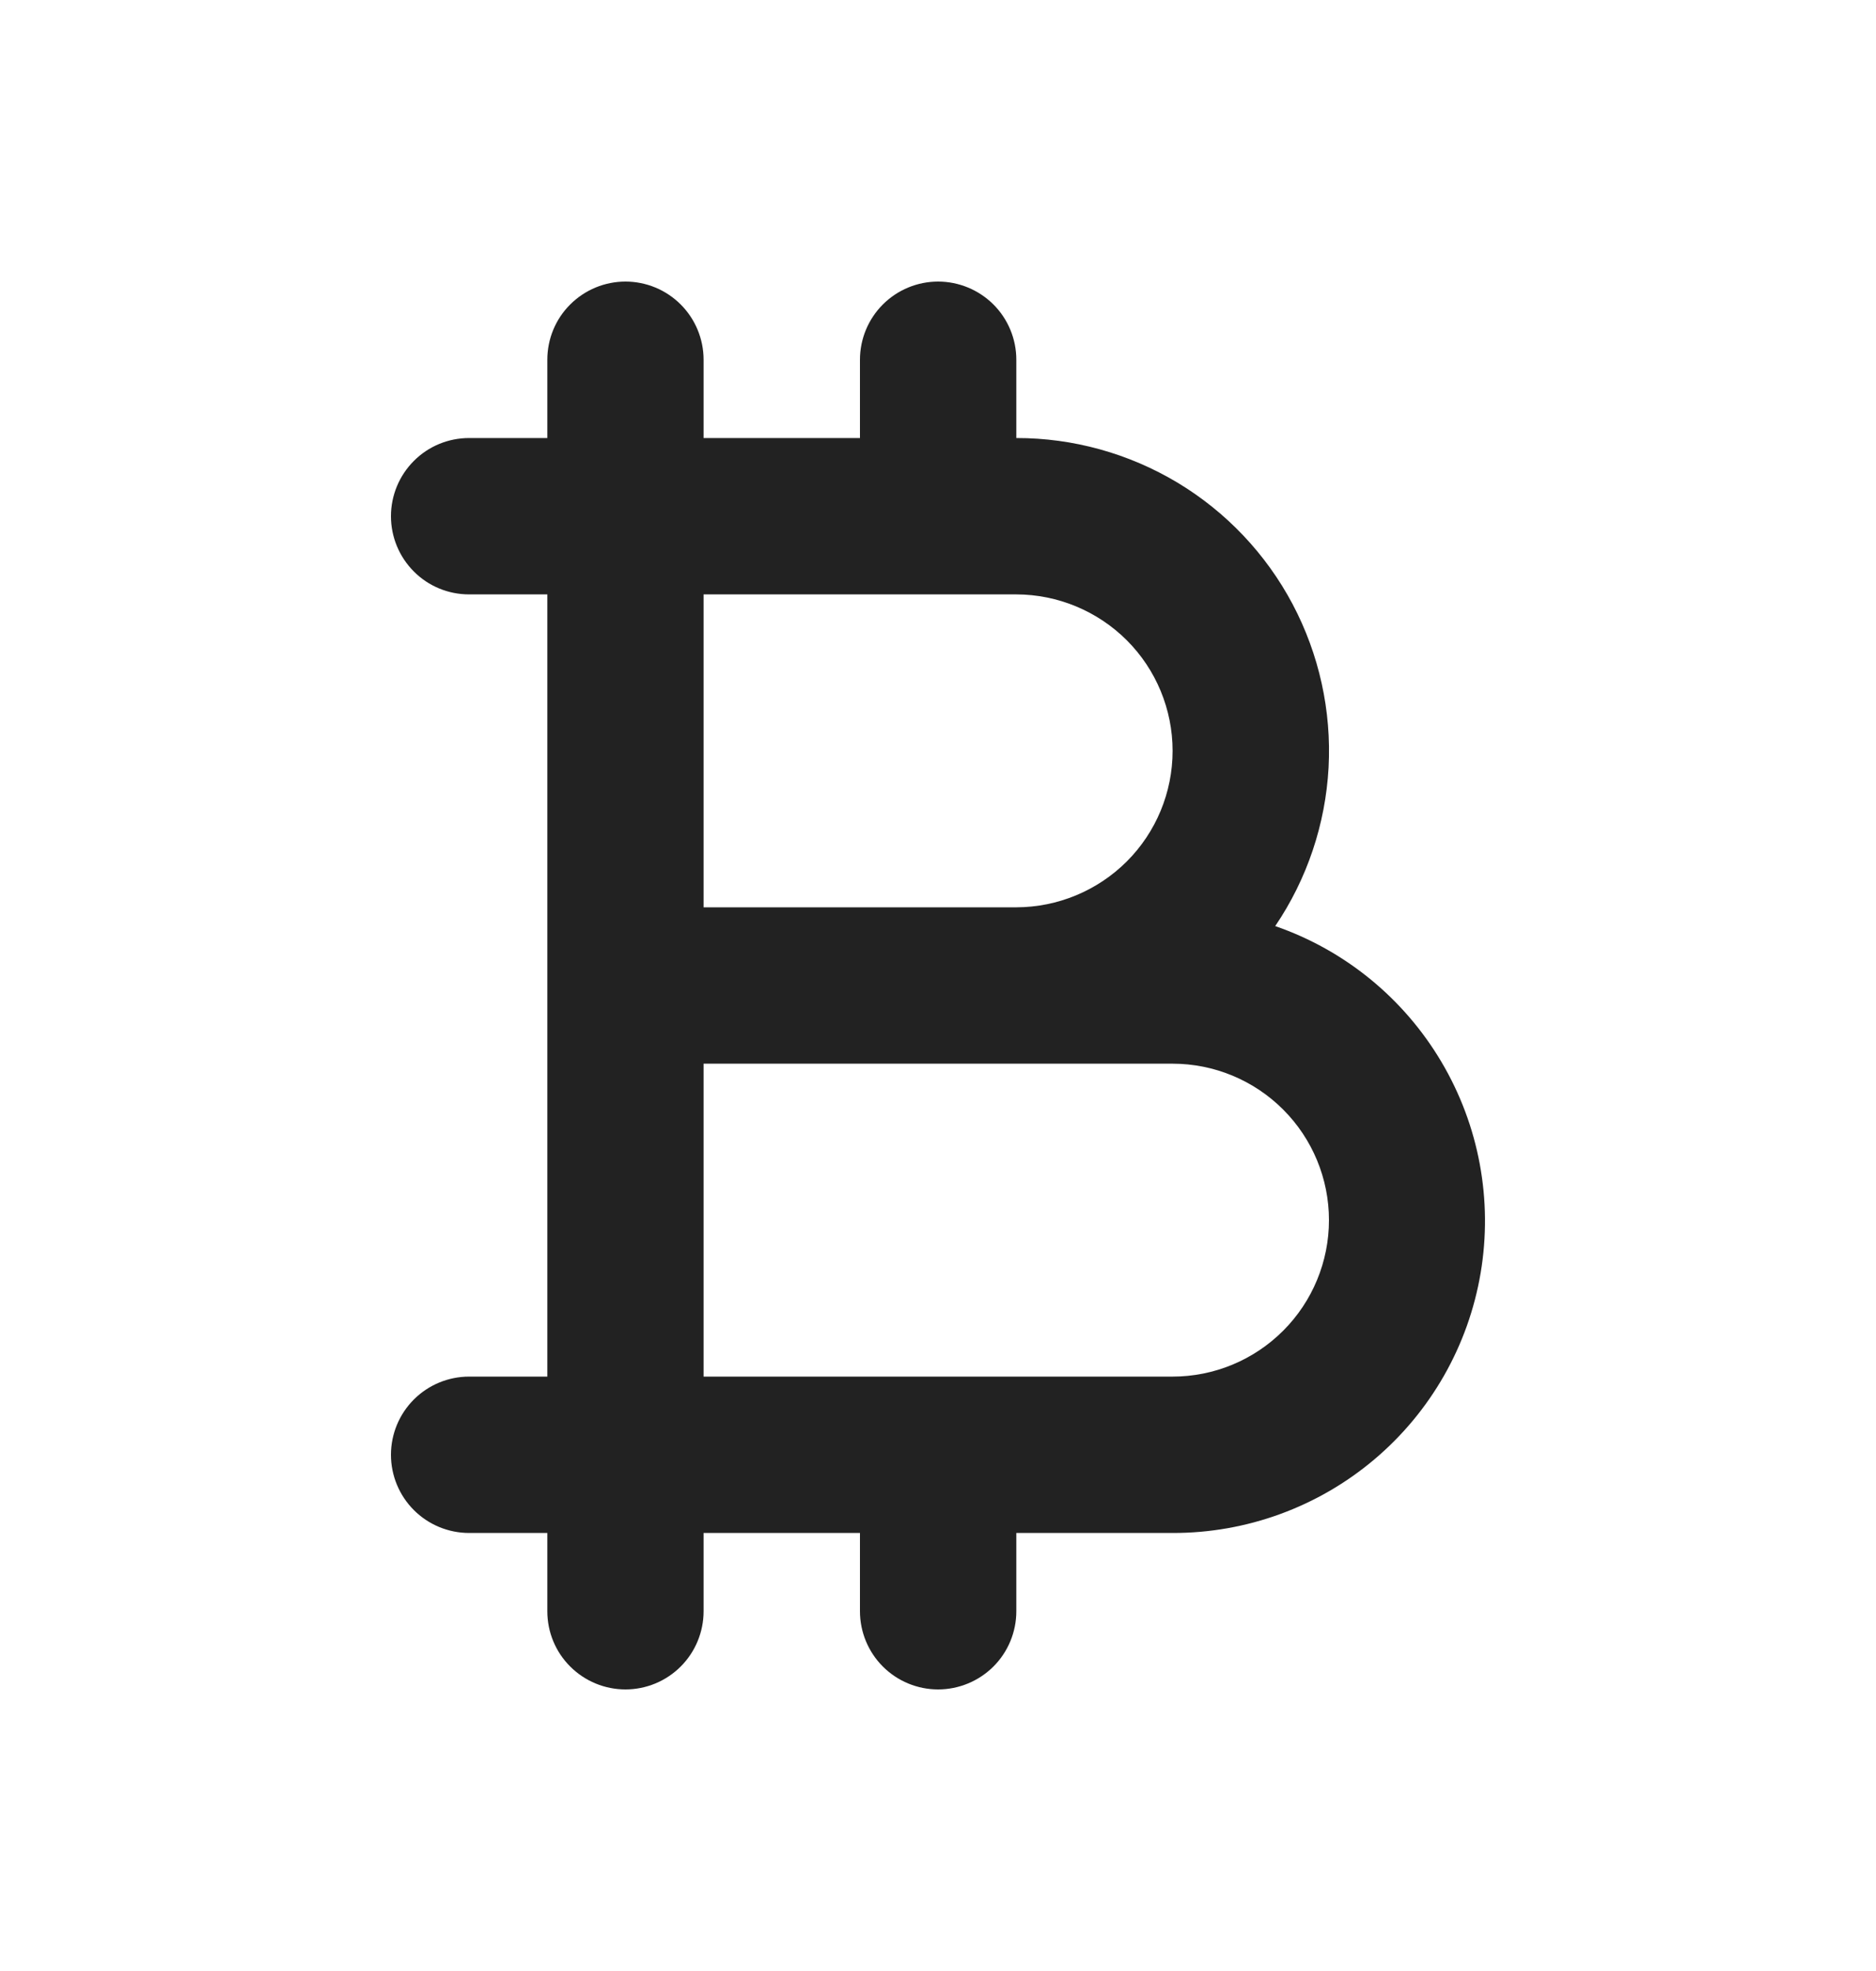 <svg width="20" height="21" viewBox="0 0 20 21" fill="none" xmlns="http://www.w3.org/2000/svg">
<path d="M13.595 9.867C13.935 9.366 14.131 8.781 14.164 8.177C14.196 7.572 14.063 6.971 13.78 6.436C13.496 5.901 13.072 5.454 12.553 5.142C12.034 4.831 11.44 4.666 10.835 4.667V3.833C10.835 3.612 10.747 3.4 10.591 3.244C10.434 3.088 10.222 3 10.001 3C9.78 3 9.568 3.088 9.412 3.244C9.256 3.4 9.168 3.612 9.168 3.833V4.667H7.501V3.833C7.501 3.612 7.413 3.4 7.257 3.244C7.101 3.088 6.889 3 6.668 3C6.447 3 6.235 3.088 6.079 3.244C5.922 3.4 5.835 3.612 5.835 3.833V4.667H5.001C4.78 4.667 4.568 4.754 4.412 4.911C4.256 5.067 4.168 5.279 4.168 5.5C4.168 5.721 4.256 5.933 4.412 6.089C4.568 6.246 4.78 6.333 5.001 6.333H5.835V14.667H5.001C4.78 14.667 4.568 14.755 4.412 14.911C4.256 15.067 4.168 15.279 4.168 15.5C4.168 15.721 4.256 15.933 4.412 16.089C4.568 16.245 4.78 16.333 5.001 16.333H5.835V17.167C5.835 17.388 5.922 17.6 6.079 17.756C6.235 17.912 6.447 18 6.668 18C6.889 18 7.101 17.912 7.257 17.756C7.413 17.6 7.501 17.388 7.501 17.167V16.333H9.168V17.167C9.168 17.388 9.256 17.6 9.412 17.756C9.568 17.912 9.78 18 10.001 18C10.222 18 10.434 17.912 10.591 17.756C10.747 17.6 10.835 17.388 10.835 17.167V16.333H12.501C13.288 16.335 14.05 16.057 14.651 15.55C15.252 15.043 15.654 14.339 15.785 13.563C15.916 12.787 15.768 11.991 15.367 11.314C14.966 10.637 14.339 10.124 13.595 9.867ZM12.501 8C12.501 8.442 12.325 8.866 12.013 9.178C11.7 9.49 11.277 9.666 10.835 9.667H7.501V6.333H10.835C11.277 6.334 11.7 6.51 12.013 6.822C12.325 7.134 12.501 7.558 12.501 8ZM12.501 14.667H7.501V11.333H12.501C12.943 11.333 13.367 11.509 13.68 11.822C13.992 12.134 14.168 12.558 14.168 13C14.168 13.442 13.992 13.866 13.68 14.178C13.367 14.491 12.943 14.667 12.501 14.667Z" fill="#222222"/>
</svg>
